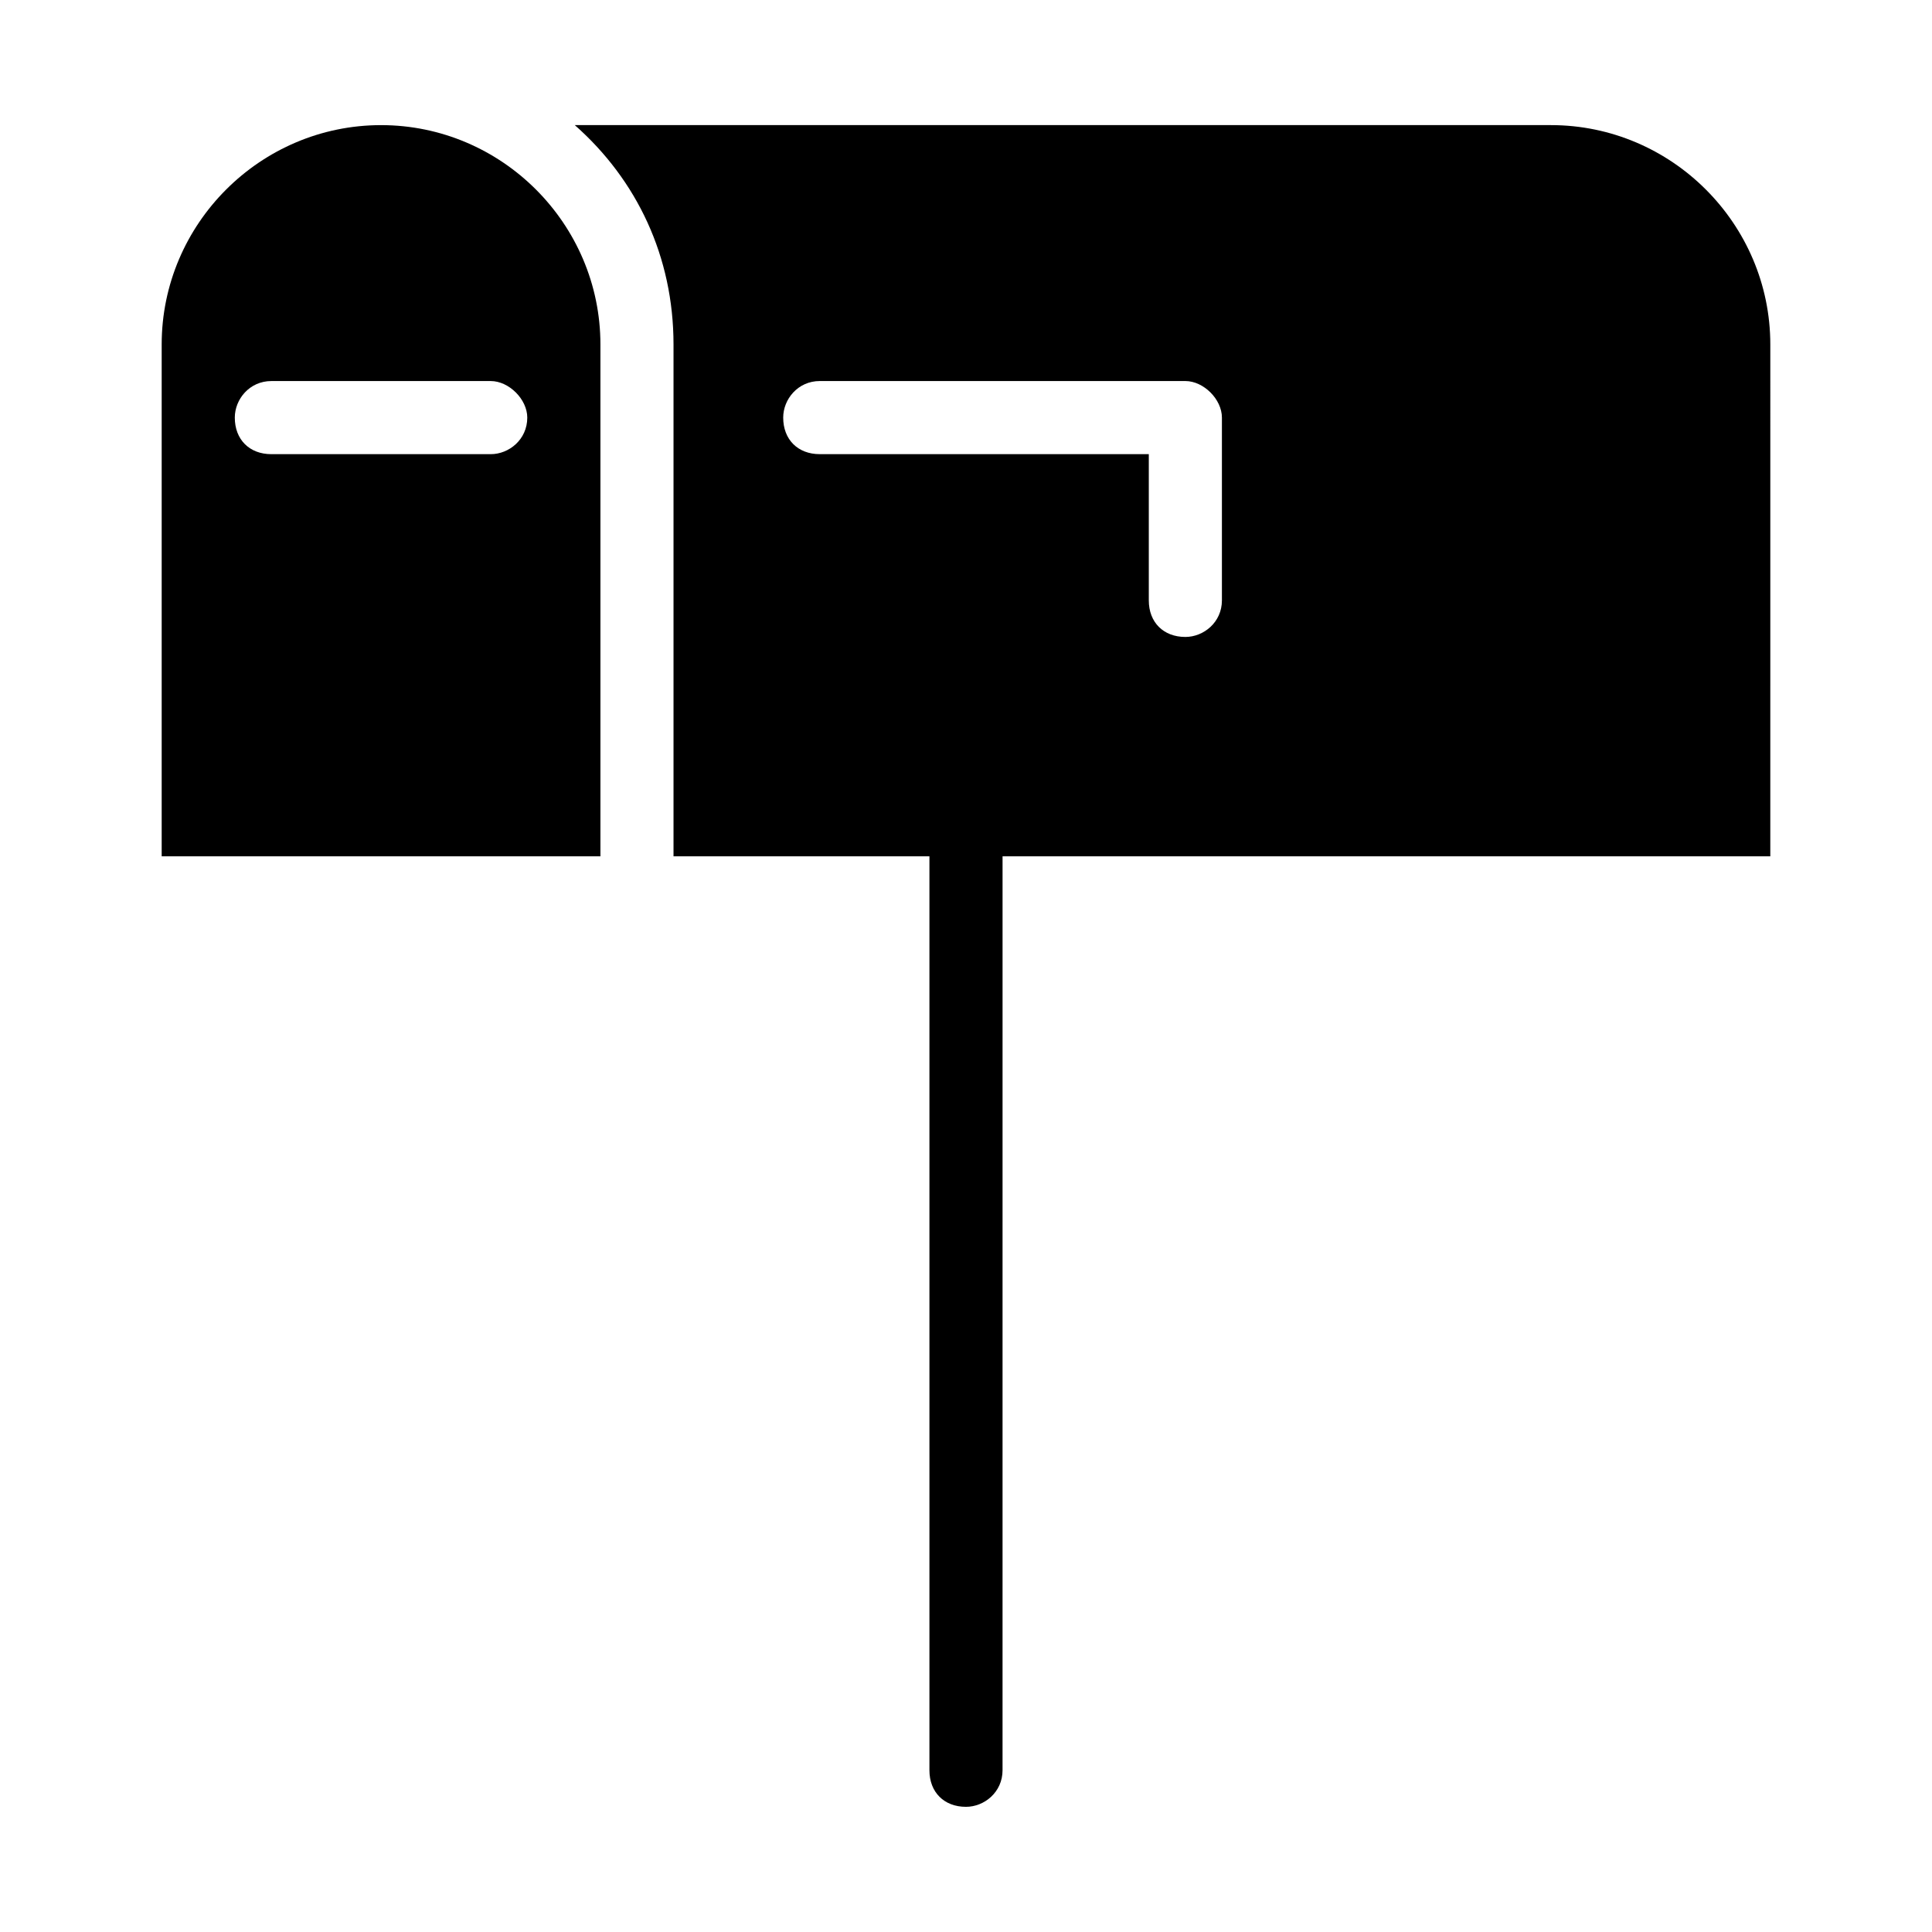 <?xml version="1.0" encoding="UTF-8"?>
<!-- Uploaded to: SVG Repo, www.svgrepo.com, Generator: SVG Repo Mixer Tools -->
<svg fill="#000000" width="800px" height="800px" version="1.1" viewBox="144 144 512 512" xmlns="http://www.w3.org/2000/svg">
 <g>
  <path d="m244.98 177.16c-31.973 0-58.133 26.16-58.133 58.133v135.64h116.27v-135.64c0-31.973-26.16-58.133-58.133-58.133zm29.066 87.199h-58.133c-5.812 0-9.688-3.875-9.688-9.688 0-4.844 3.875-9.688 9.688-9.688h58.133c4.844 0 9.688 4.844 9.688 9.688 0 5.809-4.844 9.688-9.688 9.688z"/>
  <path d="m613.15 235.29c0-31.973-26.16-58.133-58.133-58.133h-258.69c16.473 14.531 26.16 34.879 26.16 58.133v135.64h67.82v242.21c0 5.812 3.875 9.688 9.688 9.688 4.844 0 9.688-3.875 9.688-9.688l0.004-242.21h203.46zm-145.33 67.82c0 5.812-4.844 9.688-9.688 9.688-5.812 0-9.688-3.875-9.688-9.688v-38.754h-87.199c-5.812 0-9.688-3.875-9.688-9.688 0-4.844 3.875-9.688 9.688-9.688h96.887c4.844 0 9.688 4.844 9.688 9.688z"/>
 </g>
</svg>